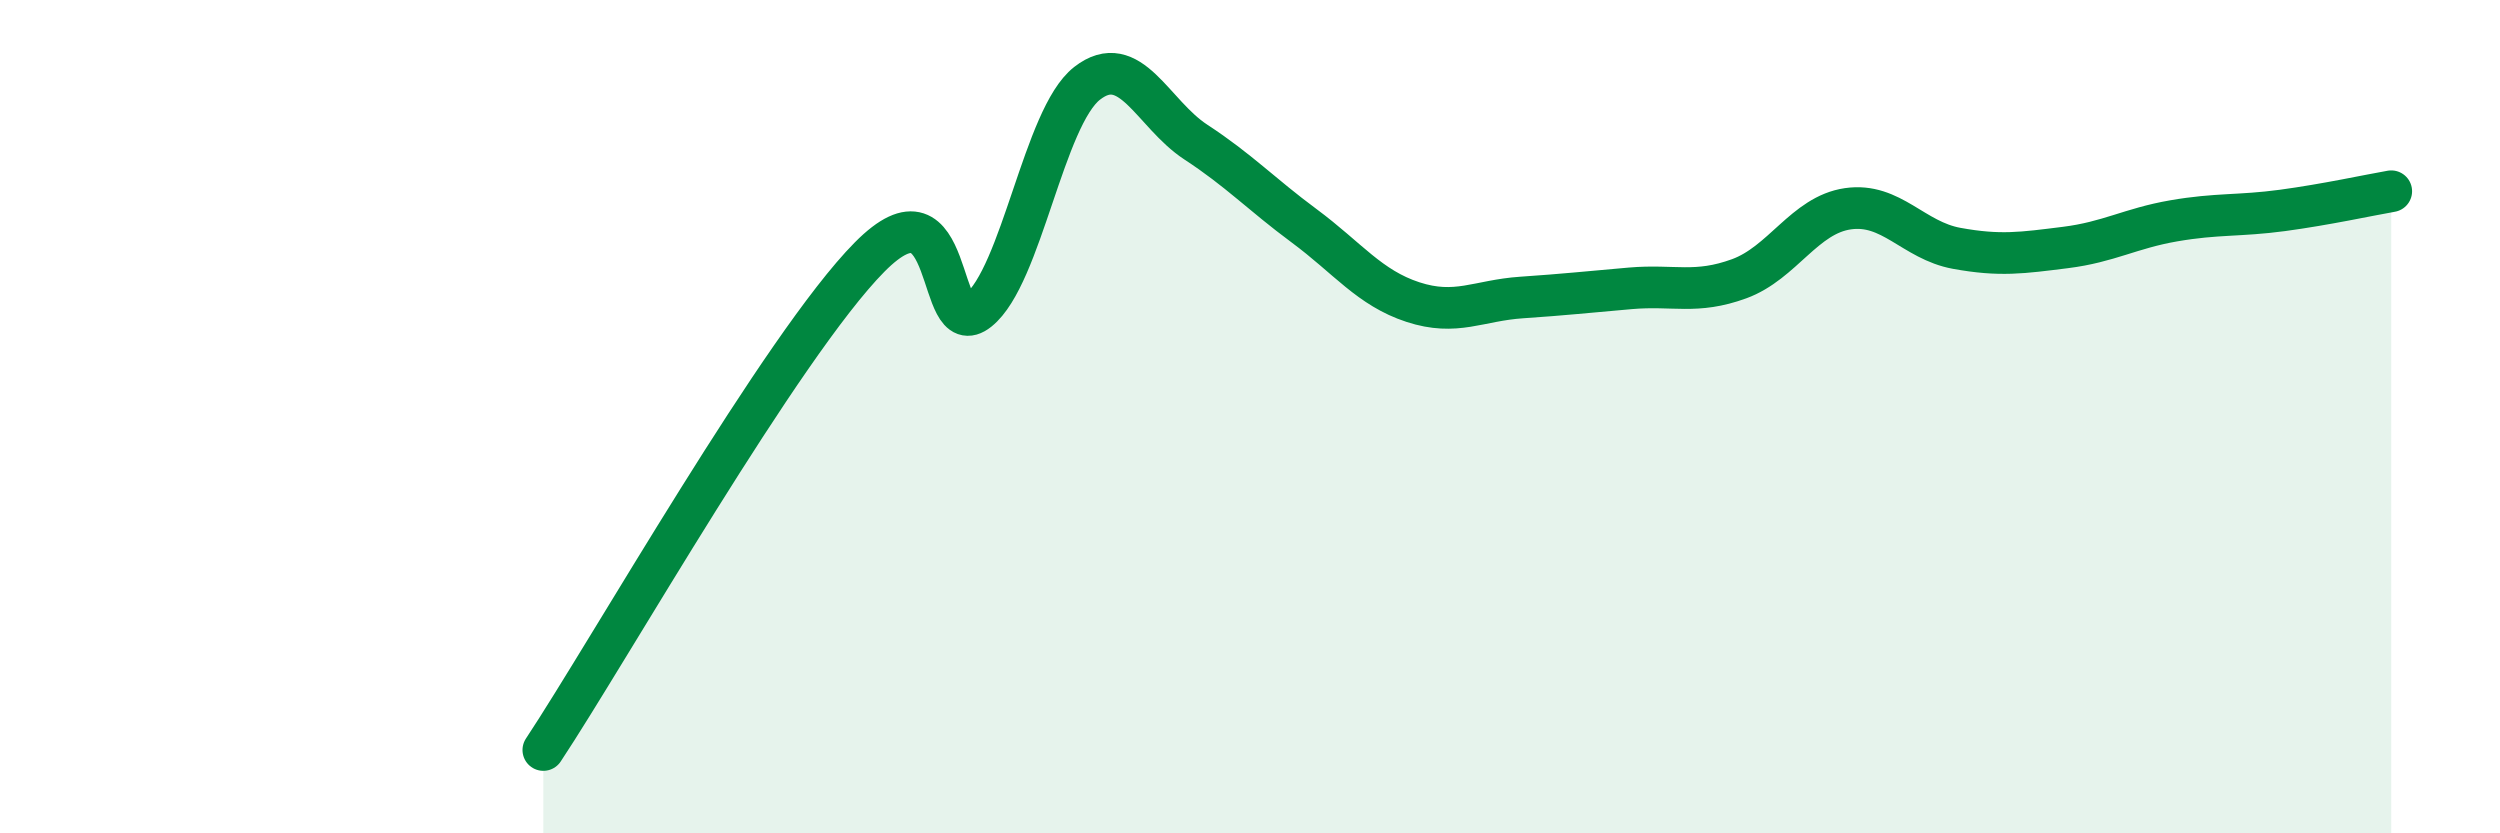 
    <svg width="60" height="20" viewBox="0 0 60 20" xmlns="http://www.w3.org/2000/svg">
      <path
        d="M 13.04,18 C 14.61,15.63 18.78,8.28 20.87,6.17 C 22.96,4.06 22.44,8.28 23.48,7.45 C 24.52,6.62 25.05,2.81 26.09,2 C 27.13,1.19 27.66,2.73 28.7,3.41 C 29.74,4.09 30.26,4.65 31.3,5.42 C 32.34,6.19 32.87,6.91 33.91,7.25 C 34.95,7.59 35.48,7.21 36.52,7.14 C 37.56,7.07 38.09,7.01 39.13,6.92 C 40.17,6.83 40.7,7.07 41.74,6.69 C 42.78,6.31 43.31,5.16 44.35,5.01 C 45.39,4.86 45.92,5.77 46.96,5.96 C 48,6.15 48.53,6.07 49.57,5.94 C 50.61,5.81 51.13,5.48 52.17,5.3 C 53.21,5.12 53.74,5.19 54.78,5.05 C 55.82,4.91 56.87,4.68 57.39,4.59L57.39 20L13.04 20Z"
        fill="#008740"
        opacity="0.1"
        stroke-linecap="round"
        stroke-linejoin="round"
      />
      <path
        d="M 13.04,18 C 14.61,15.63 18.78,8.28 20.87,6.17 C 22.96,4.06 22.44,8.28 23.48,7.45 C 24.52,6.62 25.05,2.81 26.09,2 C 27.13,1.19 27.66,2.73 28.7,3.41 C 29.74,4.09 30.26,4.65 31.3,5.42 C 32.34,6.19 32.87,6.91 33.91,7.25 C 34.95,7.59 35.48,7.21 36.52,7.14 C 37.56,7.07 38.09,7.01 39.13,6.92 C 40.17,6.83 40.7,7.07 41.74,6.69 C 42.78,6.31 43.31,5.16 44.35,5.01 C 45.39,4.86 45.92,5.77 46.96,5.96 C 48,6.15 48.53,6.07 49.57,5.94 C 50.61,5.81 51.13,5.48 52.17,5.3 C 53.21,5.12 53.74,5.19 54.78,5.05 C 55.82,4.91 56.87,4.68 57.39,4.59"
        stroke="#008740"
        stroke-width="1"
        fill="none"
        stroke-linecap="round"
        stroke-linejoin="round"
      />
    </svg>
  